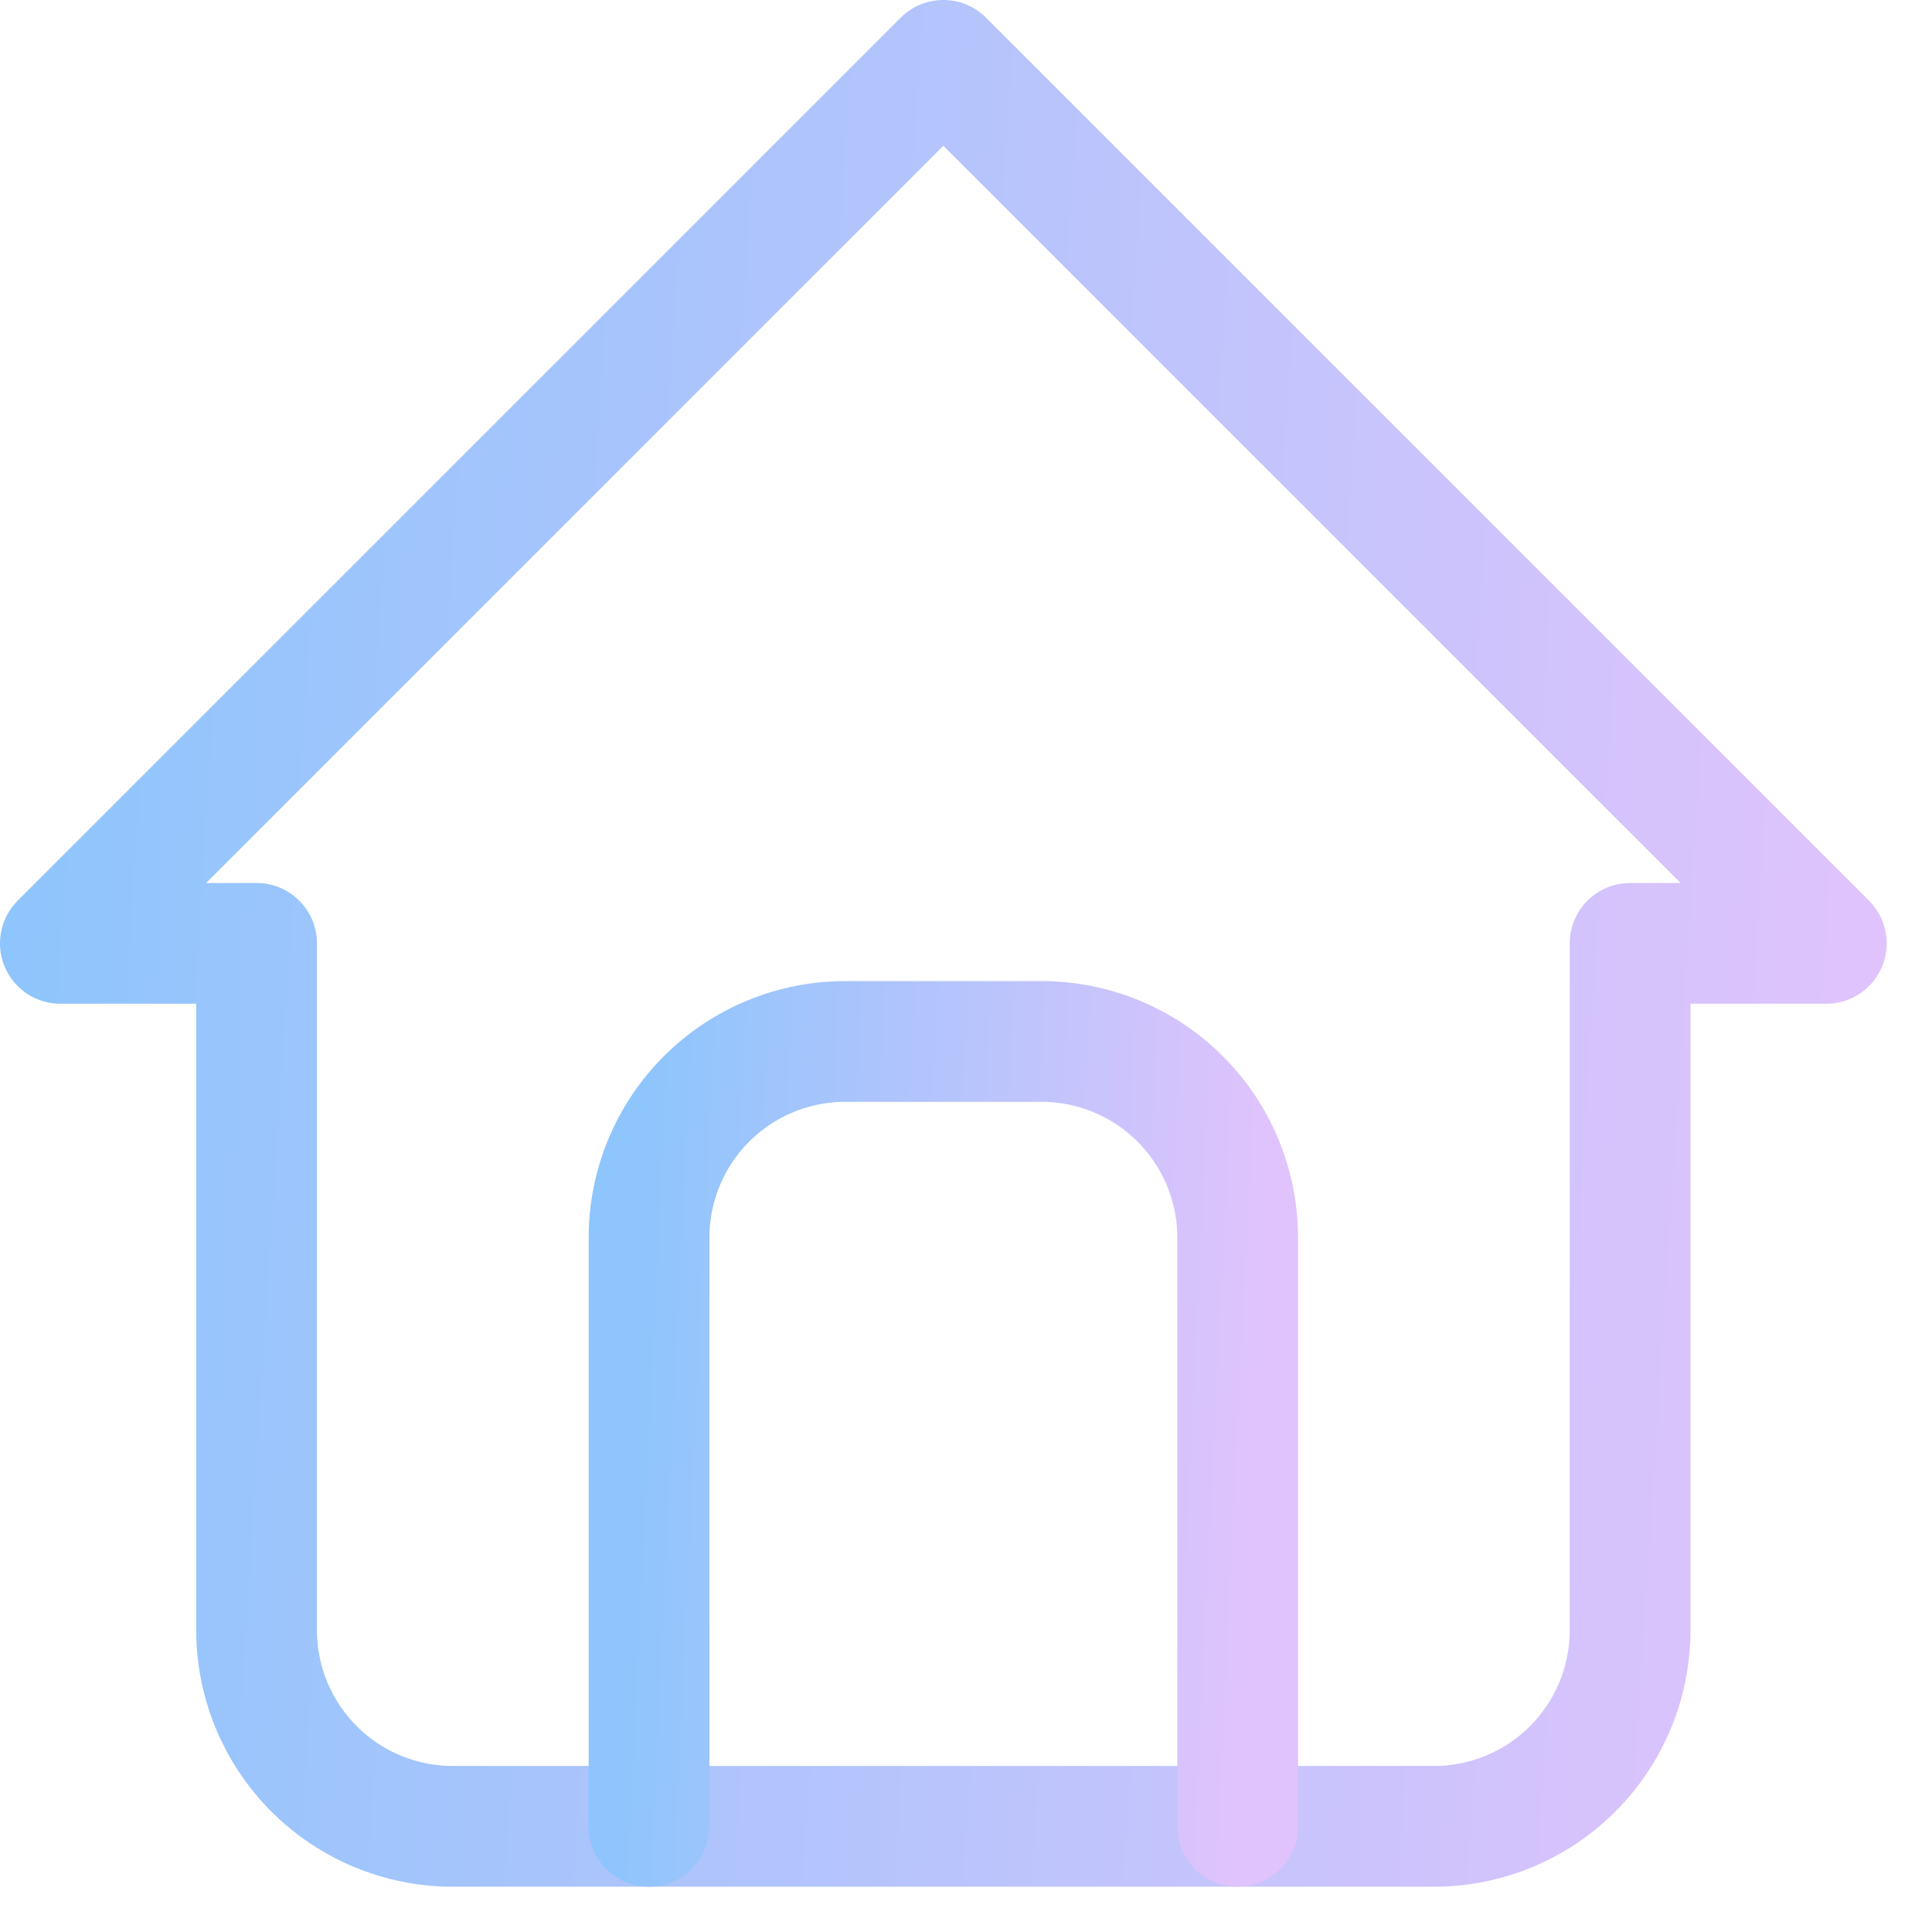 <svg width="32" height="32" viewBox="0 0 32 32" fill="none" xmlns="http://www.w3.org/2000/svg">
<path d="M4.25 15.625H1L15.625 1L30.25 15.625H27M4.25 15.625V27C4.25 27.862 4.592 28.689 5.202 29.298C5.811 29.908 6.638 30.25 7.5 30.25H23.75C24.612 30.25 25.439 29.908 26.048 29.298C26.658 28.689 27 27.862 27 27V15.625" stroke="url(#paint0_linear_2865_6846)" stroke-width="2" stroke-linecap="round" stroke-linejoin="round"/>
<path d="M10.75 30.25V20.5C10.75 19.638 11.092 18.811 11.702 18.202C12.311 17.592 13.138 17.25 14 17.25H17.25C18.112 17.25 18.939 17.592 19.548 18.202C20.158 18.811 20.5 19.638 20.5 20.5V30.25" stroke="url(#paint1_linear_2865_6846)" stroke-width="2" stroke-linecap="round" stroke-linejoin="round"/>
<defs>
<linearGradient id="paint0_linear_2865_6846" x1="30.25" y1="30.25" x2="-0.755" y2="28.254" gradientUnits="userSpaceOnUse">
<stop stop-color="#E0C3FC"/>
<stop offset="1" stop-color="#8EC5FC"/>
</linearGradient>
<linearGradient id="paint1_linear_2865_6846" x1="20.5" y1="30.25" x2="10.146" y2="29.75" gradientUnits="userSpaceOnUse">
<stop stop-color="#E0C3FC"/>
<stop offset="1" stop-color="#8EC5FC"/>
</linearGradient>
</defs>
</svg>

